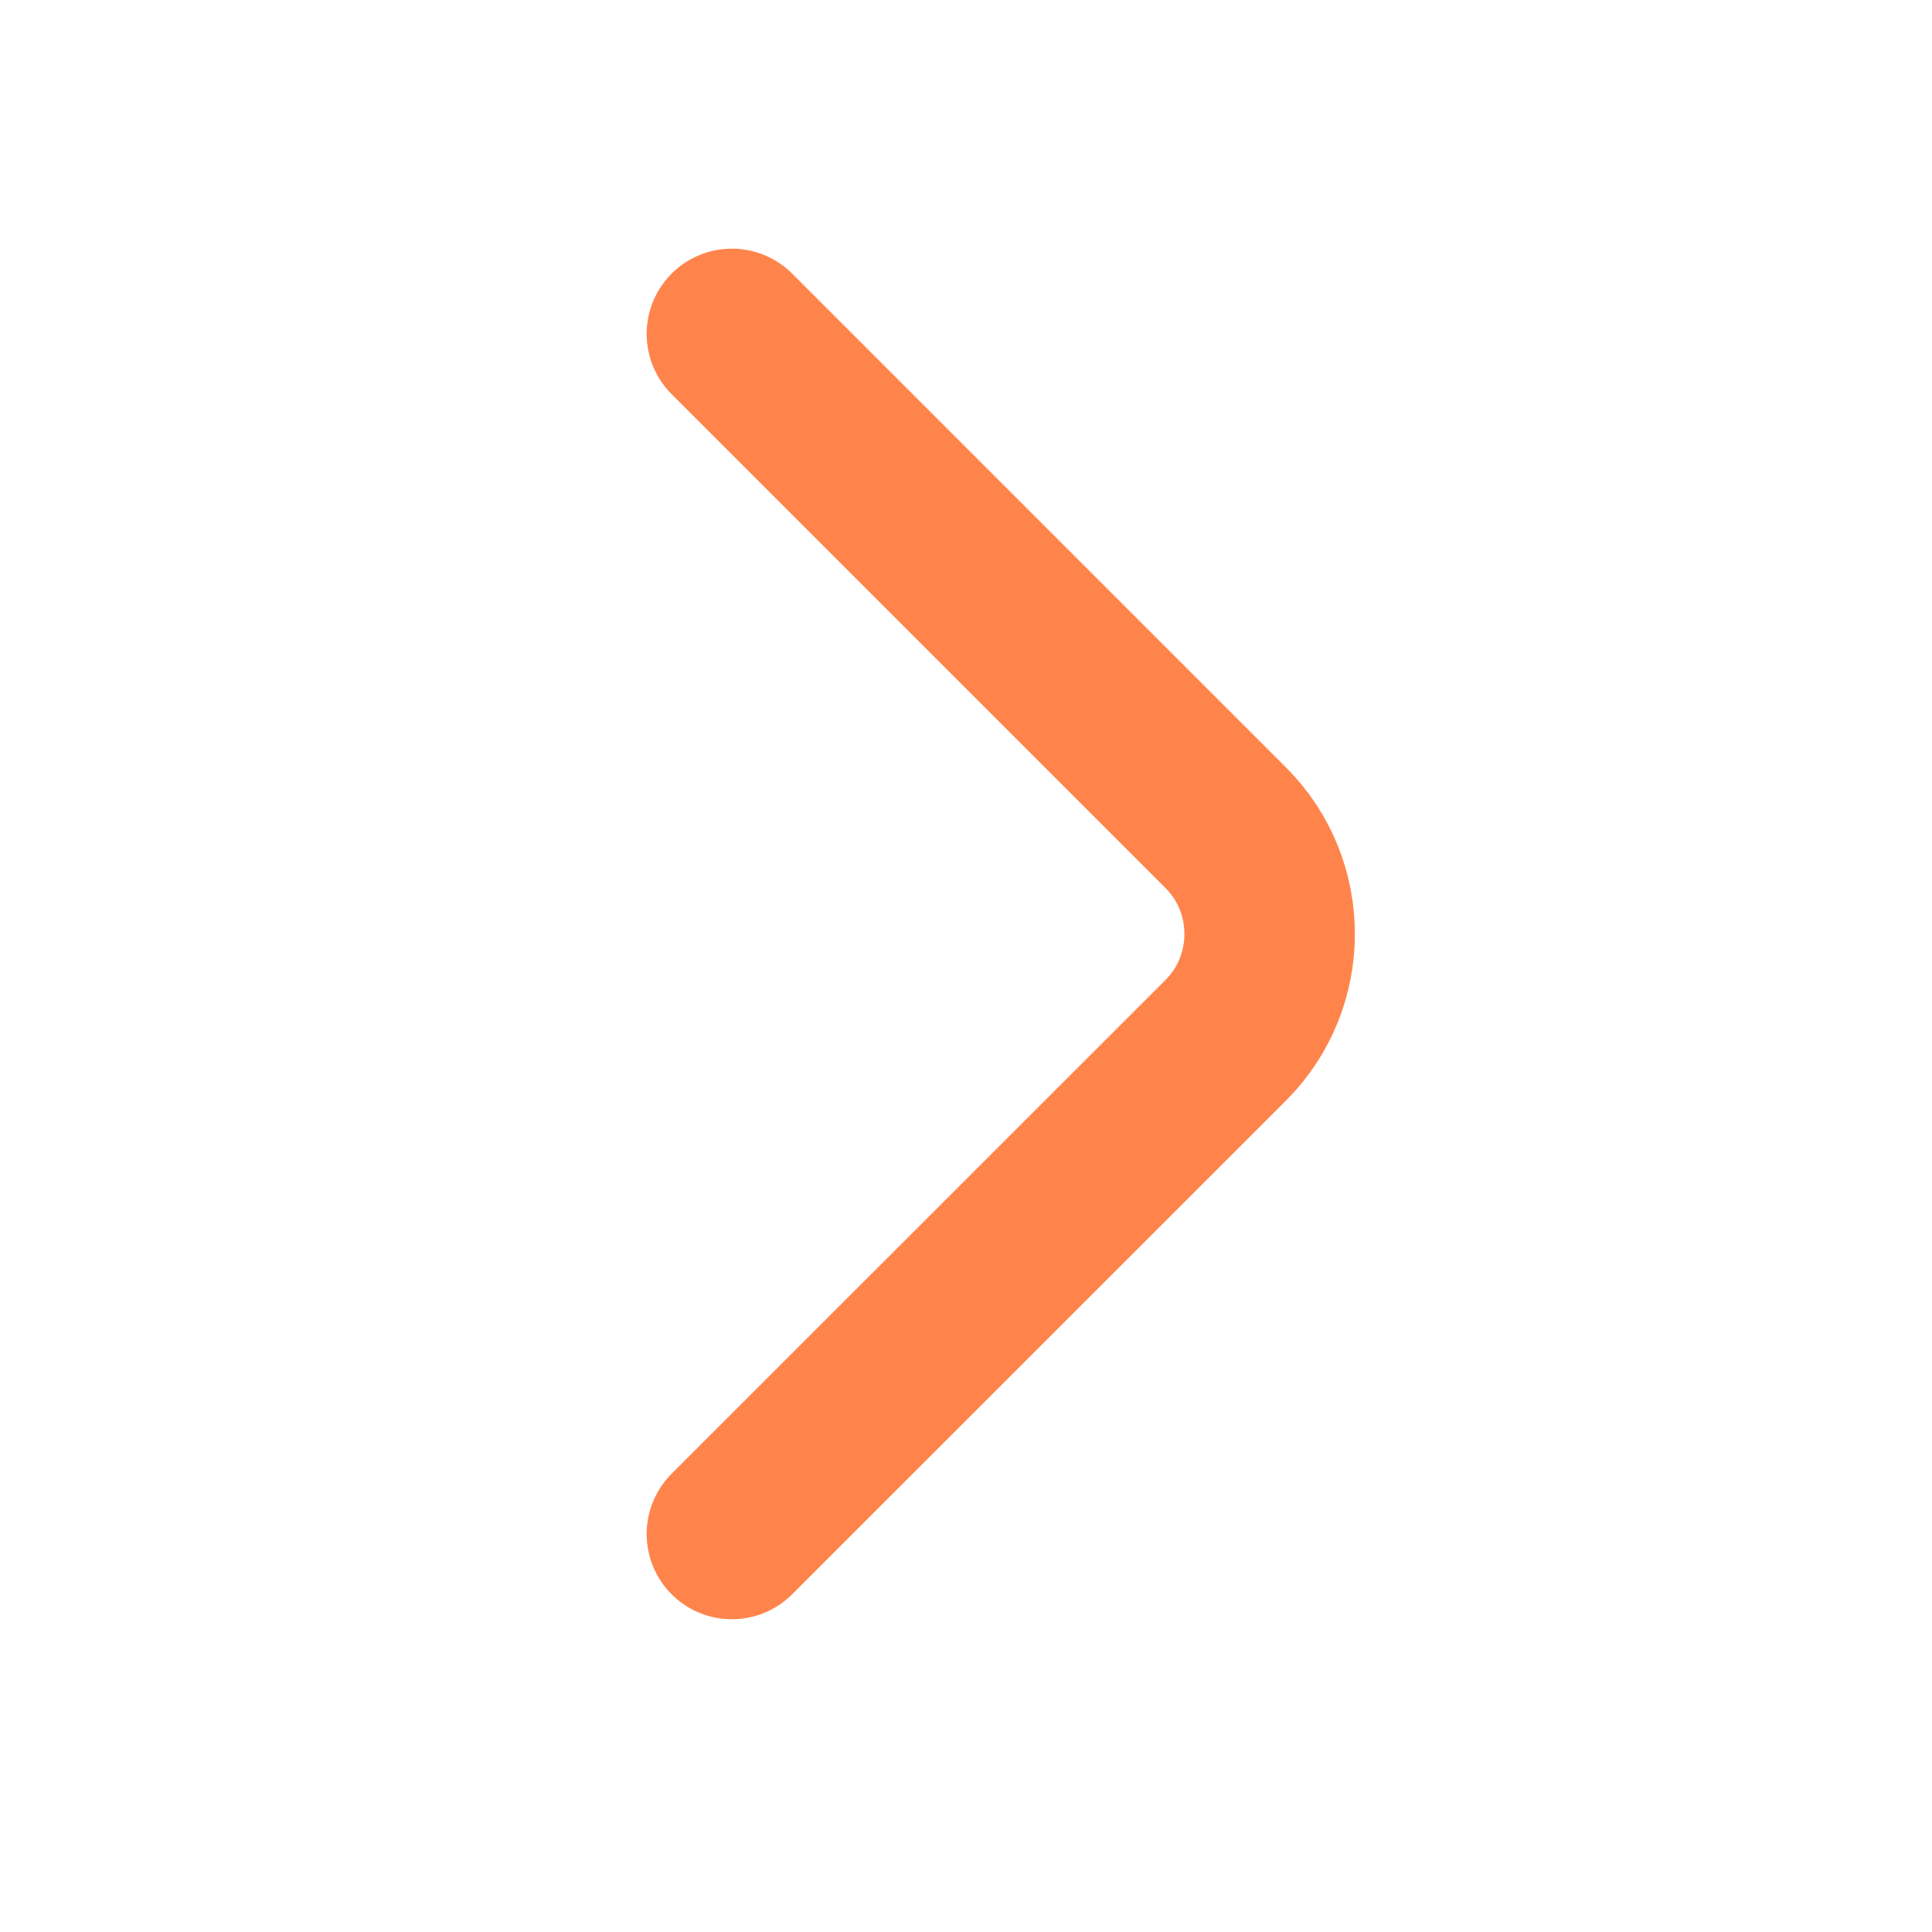 <svg width="17" height="17" viewBox="0 0 17 17" fill="none" xmlns="http://www.w3.org/2000/svg">
<path d="M6.44 13.498L10.787 9.152C11.3 8.638 11.3 7.798 10.787 7.285L6.44 2.938" stroke="#FF844B" stroke-width="1.5" stroke-miterlimit="10" stroke-linecap="round" stroke-linejoin="round"/>
</svg>
